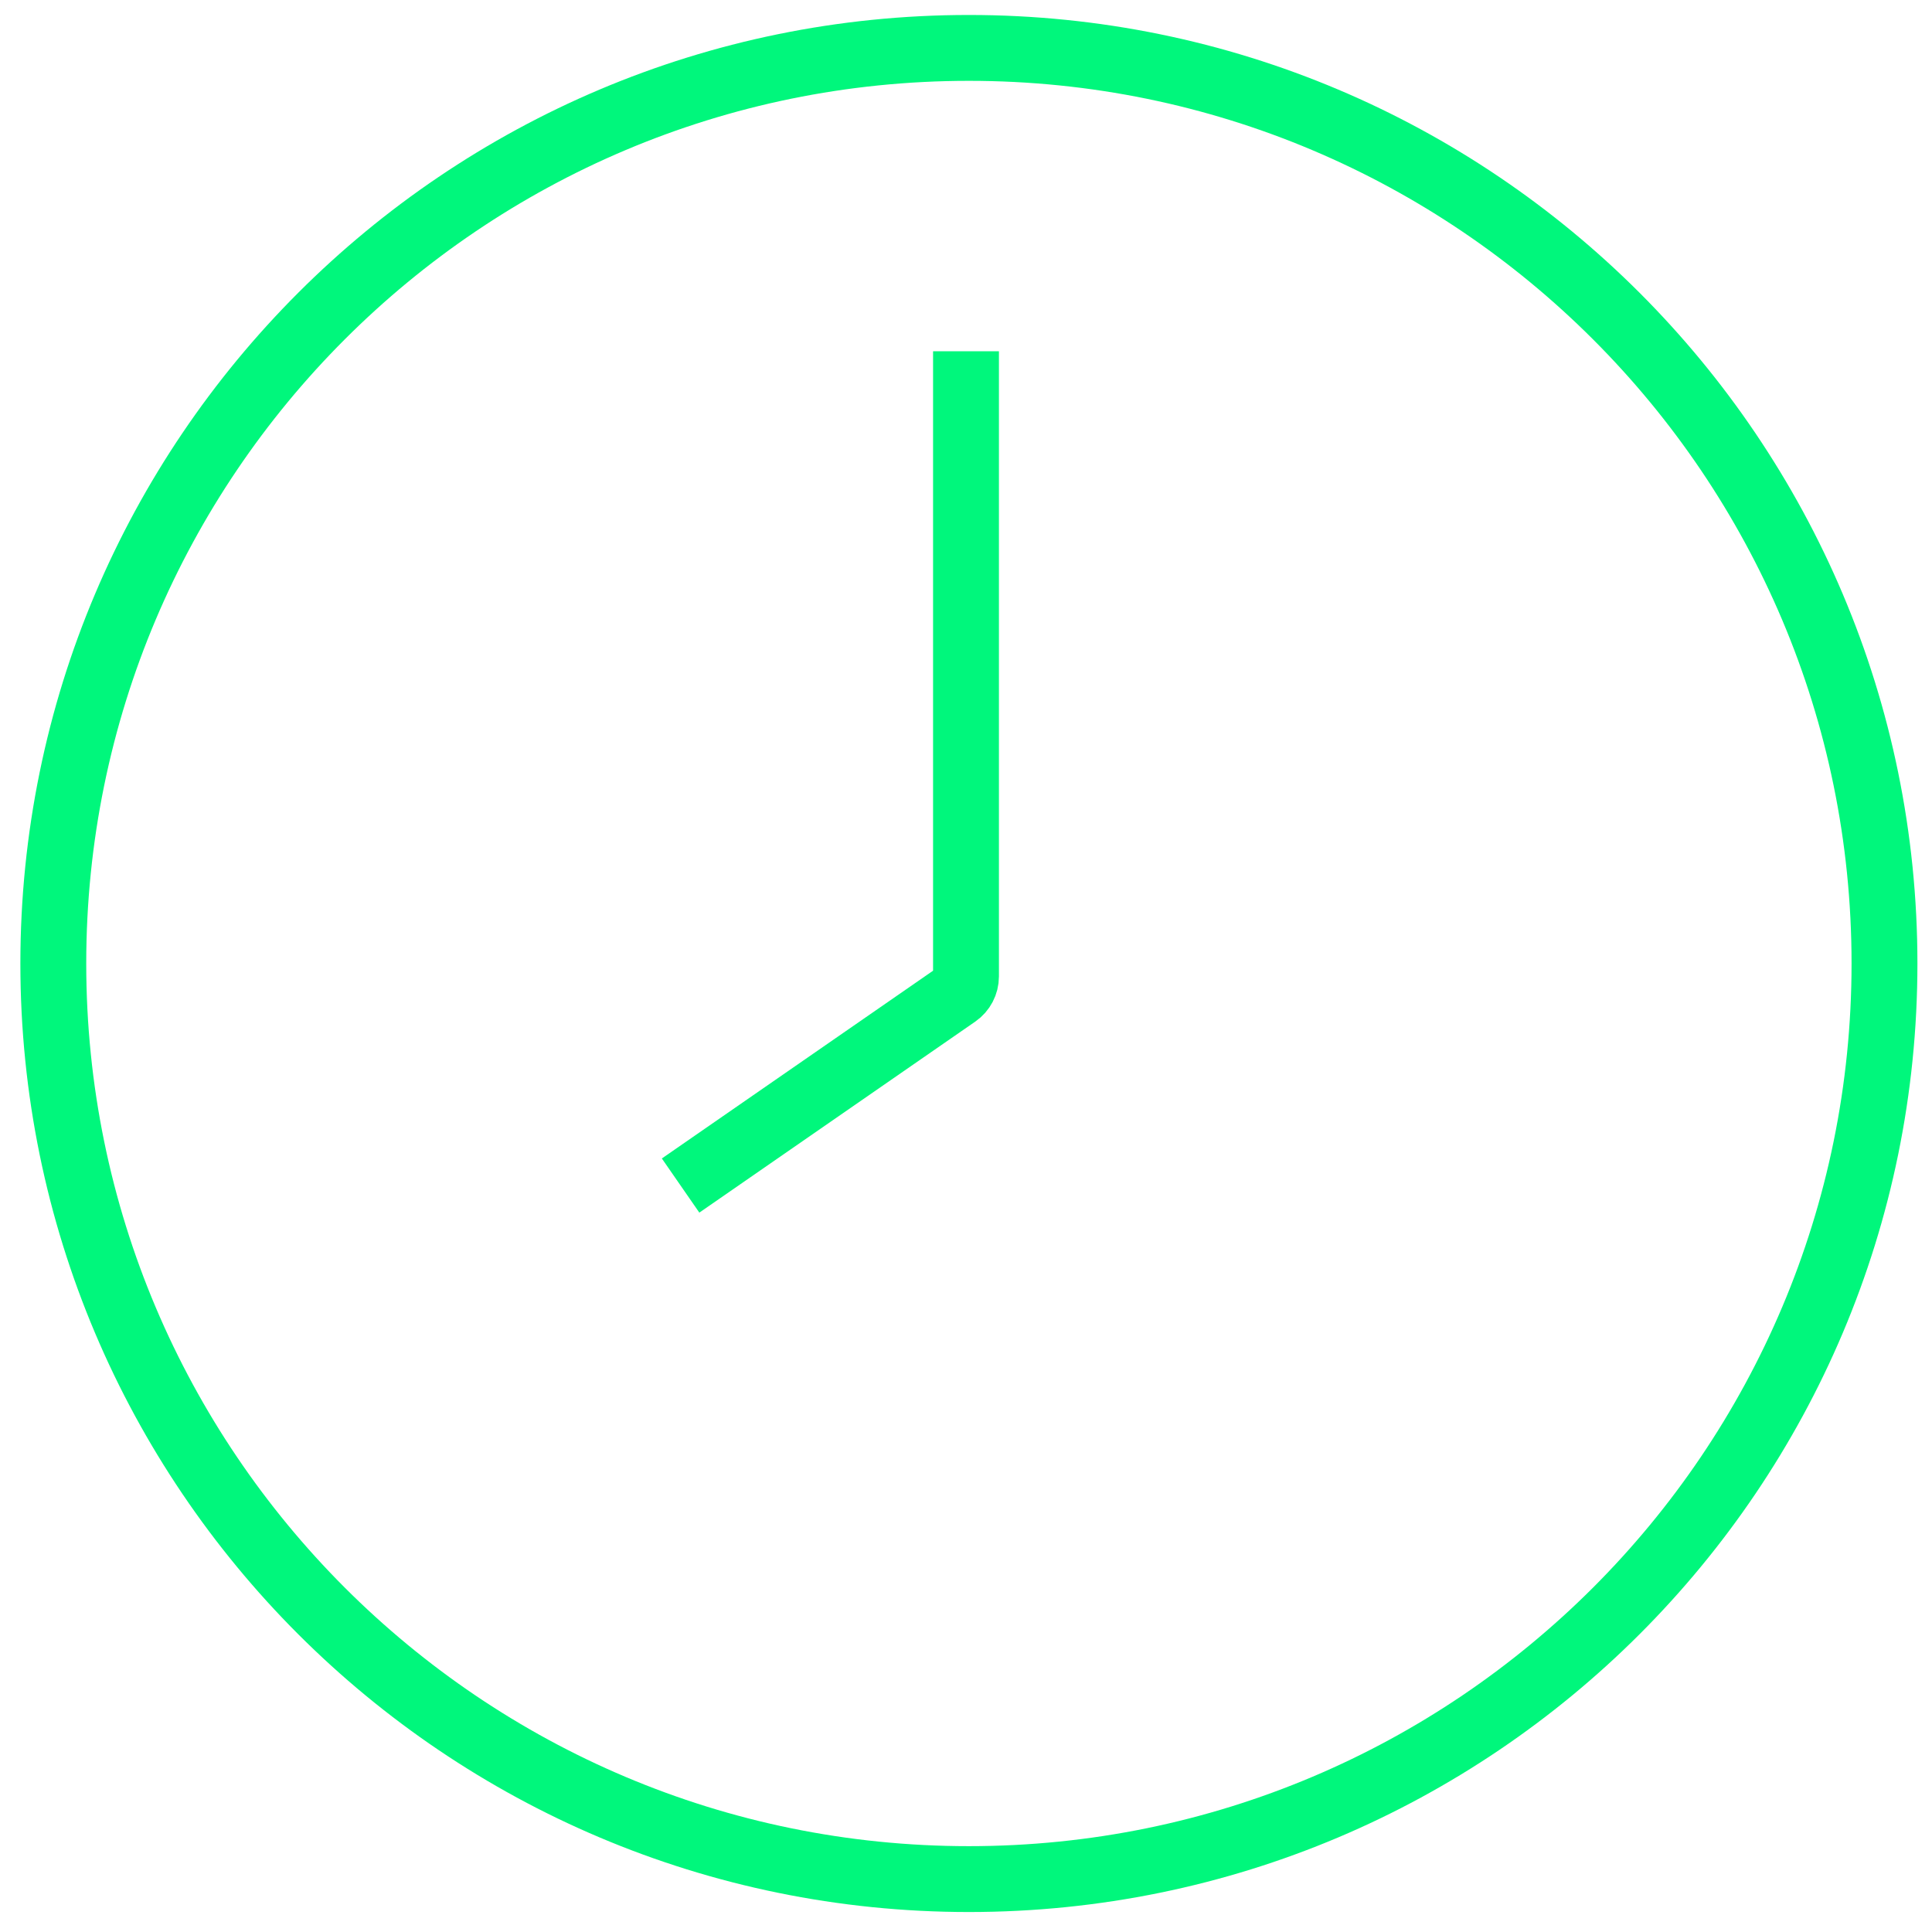 <svg width="44" height="44" viewBox="0 0 44 44" fill="none" xmlns="http://www.w3.org/2000/svg">
<path d="M22.066 1.091C33.582 1.091 42.918 10.427 42.918 21.943C42.918 33.459 33.582 42.795 22.066 42.795C10.55 42.795 1.214 33.459 1.214 21.943C1.214 10.427 10.55 1.091 22.066 1.091Z" stroke="#00F77C" stroke-width="1.5"/>
<path d="M22 8V22.238C22 22.402 21.919 22.556 21.785 22.649L15.5 27" stroke="#00F77C" stroke-width="1.5"/>
</svg>
